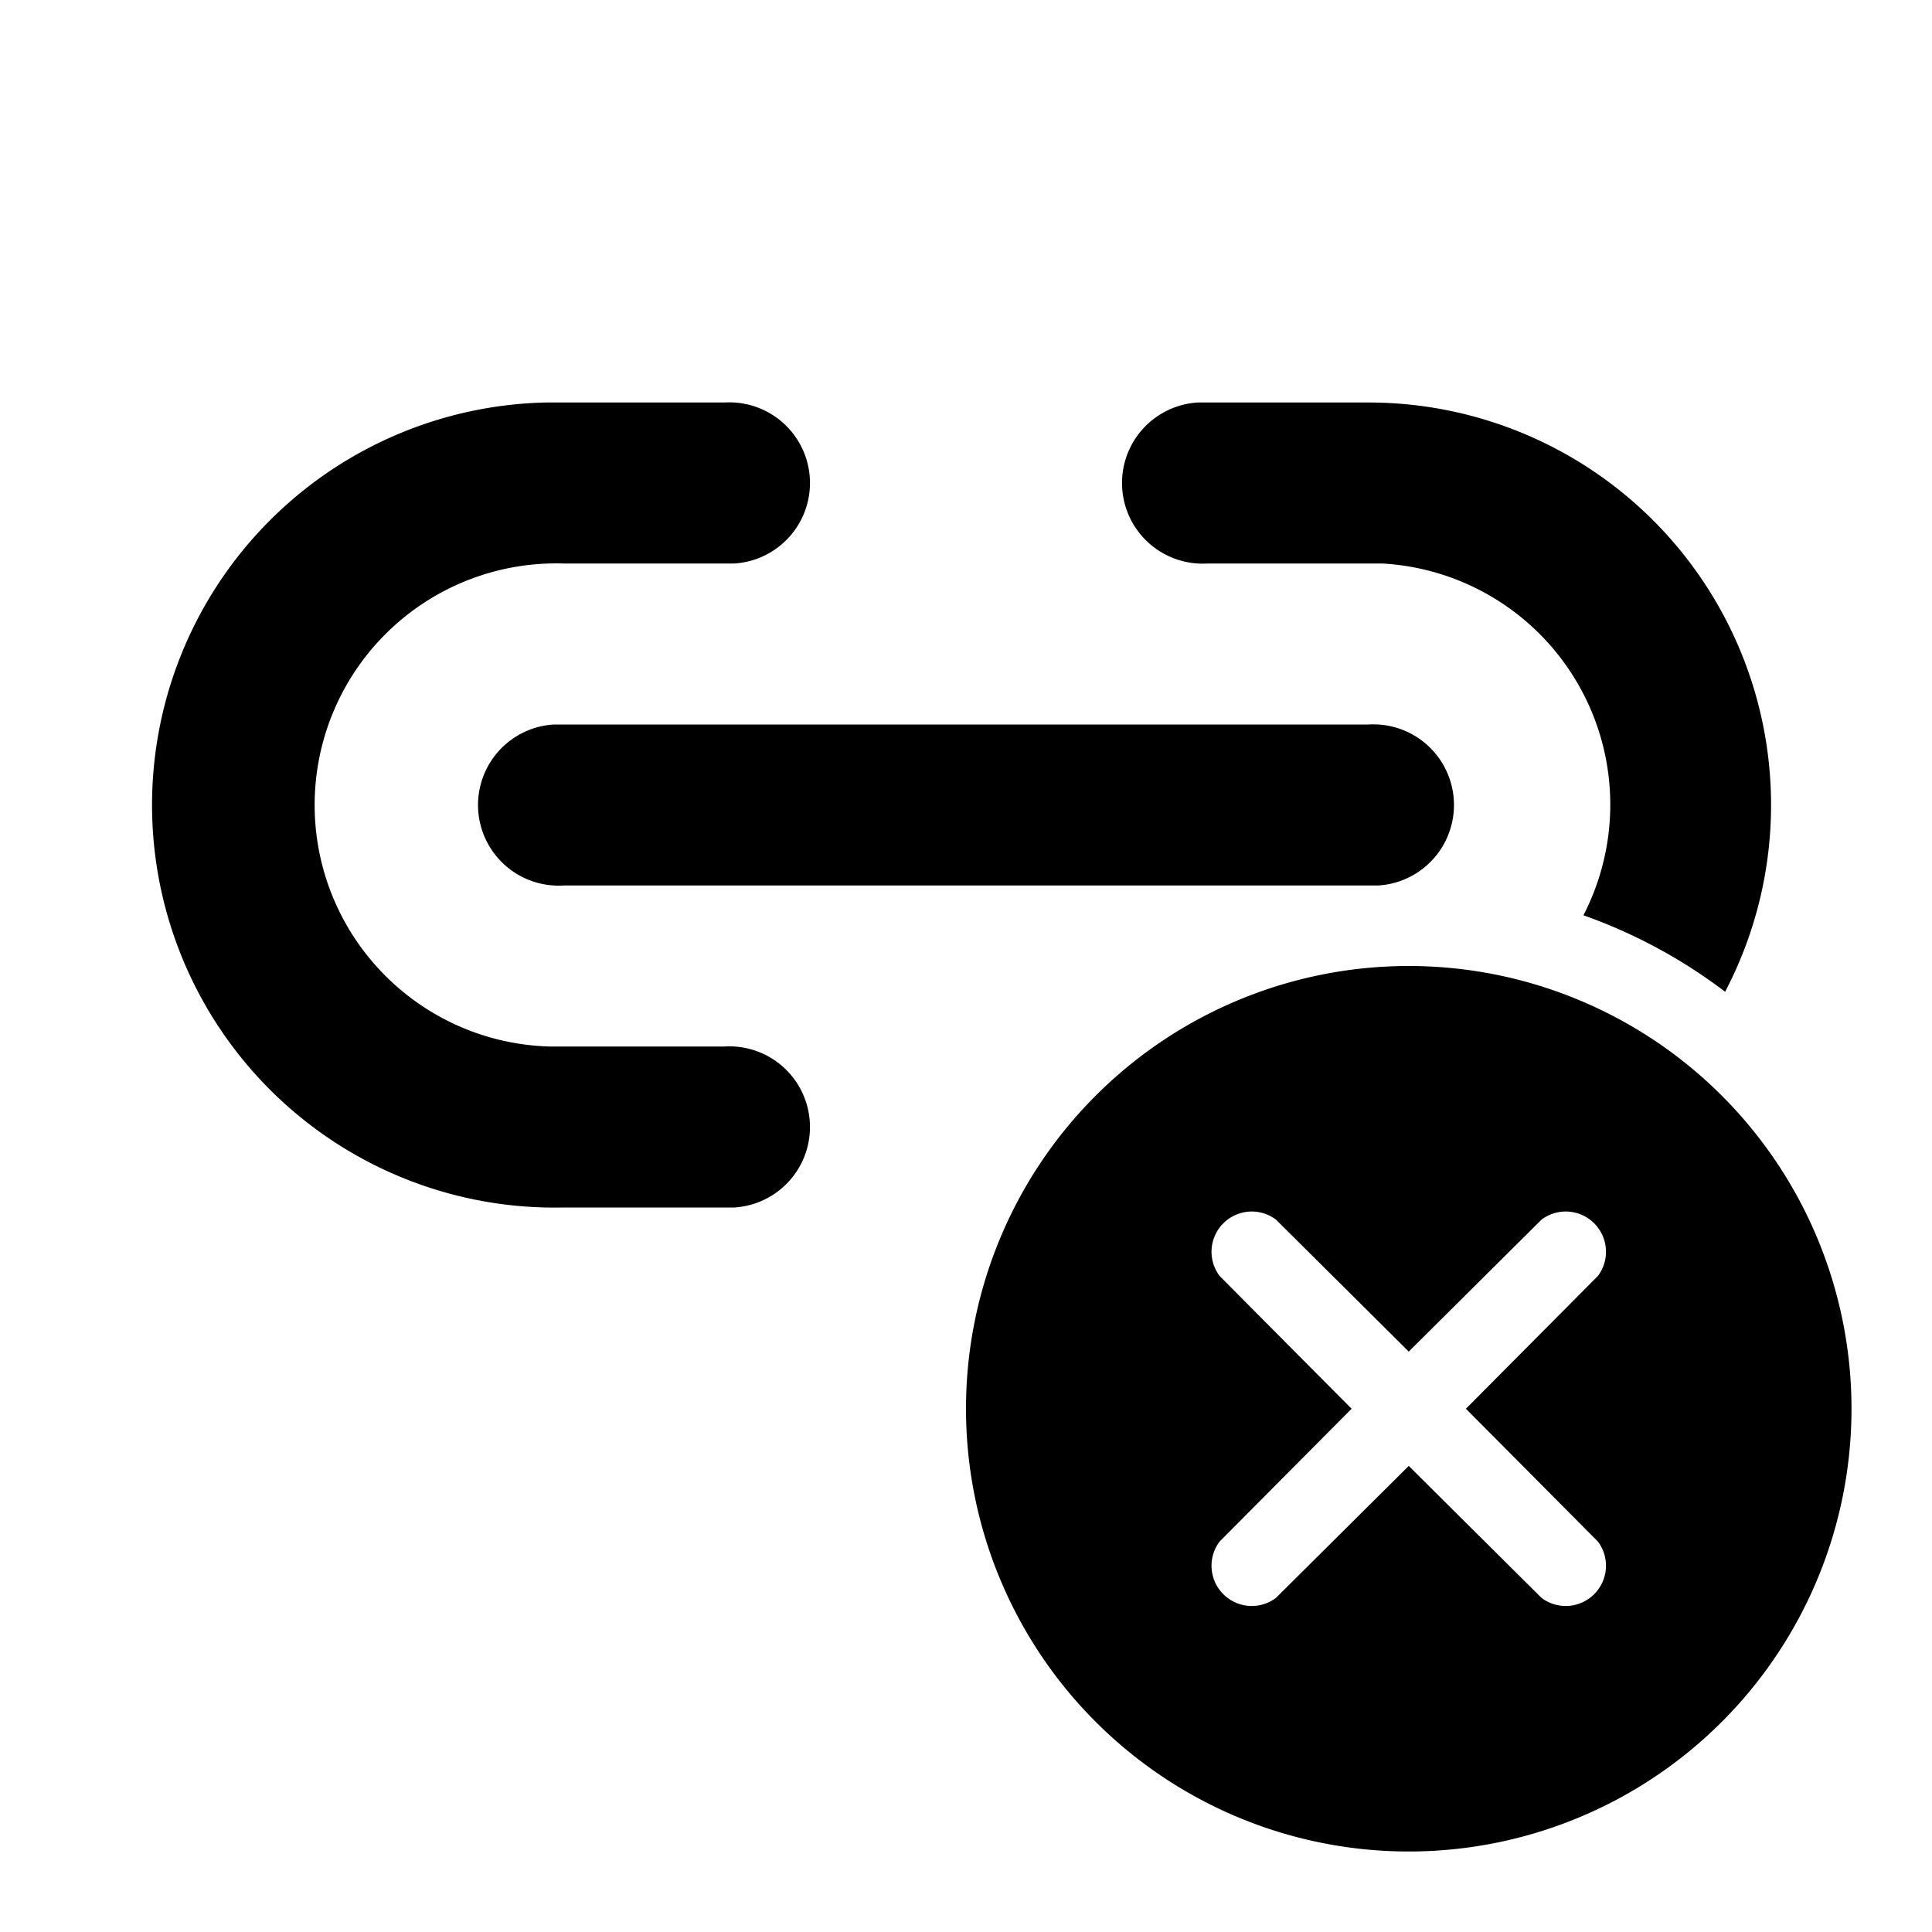 <svg fill="currentColor" viewBox="0 0 24 24"><path d="M9 5a1 1 0 0 1 .12 2H7a3 3 0 0 0-.18 6H9a1 1 0 0 1 .12 2H7a5 5 0 0 1-.22-10H9Zm8 0a5 5 0 0 1 4.43 7.32 6.48 6.48 0 0 0-1.76-.95A3 3 0 0 0 17.17 7H15a1 1 0 0 1-.12-2H17ZM7 9h10a1 1 0 0 1 .12 2H7a1 1 0 0 1-.12-2H7Zm16 8.5a5.5 5.5 0 1 1-11 0 5.5 5.5 0 0 1 11 0Zm-7.15-2.35a.5.5 0 0 0-.7.7l1.64 1.65-1.64 1.65a.5.5 0 0 0 .7.7l1.65-1.64 1.65 1.64a.5.5 0 0 0 .7-.7l-1.64-1.65 1.64-1.65a.5.5 0 0 0-.7-.7l-1.65 1.64-1.65-1.64Z"/></svg>